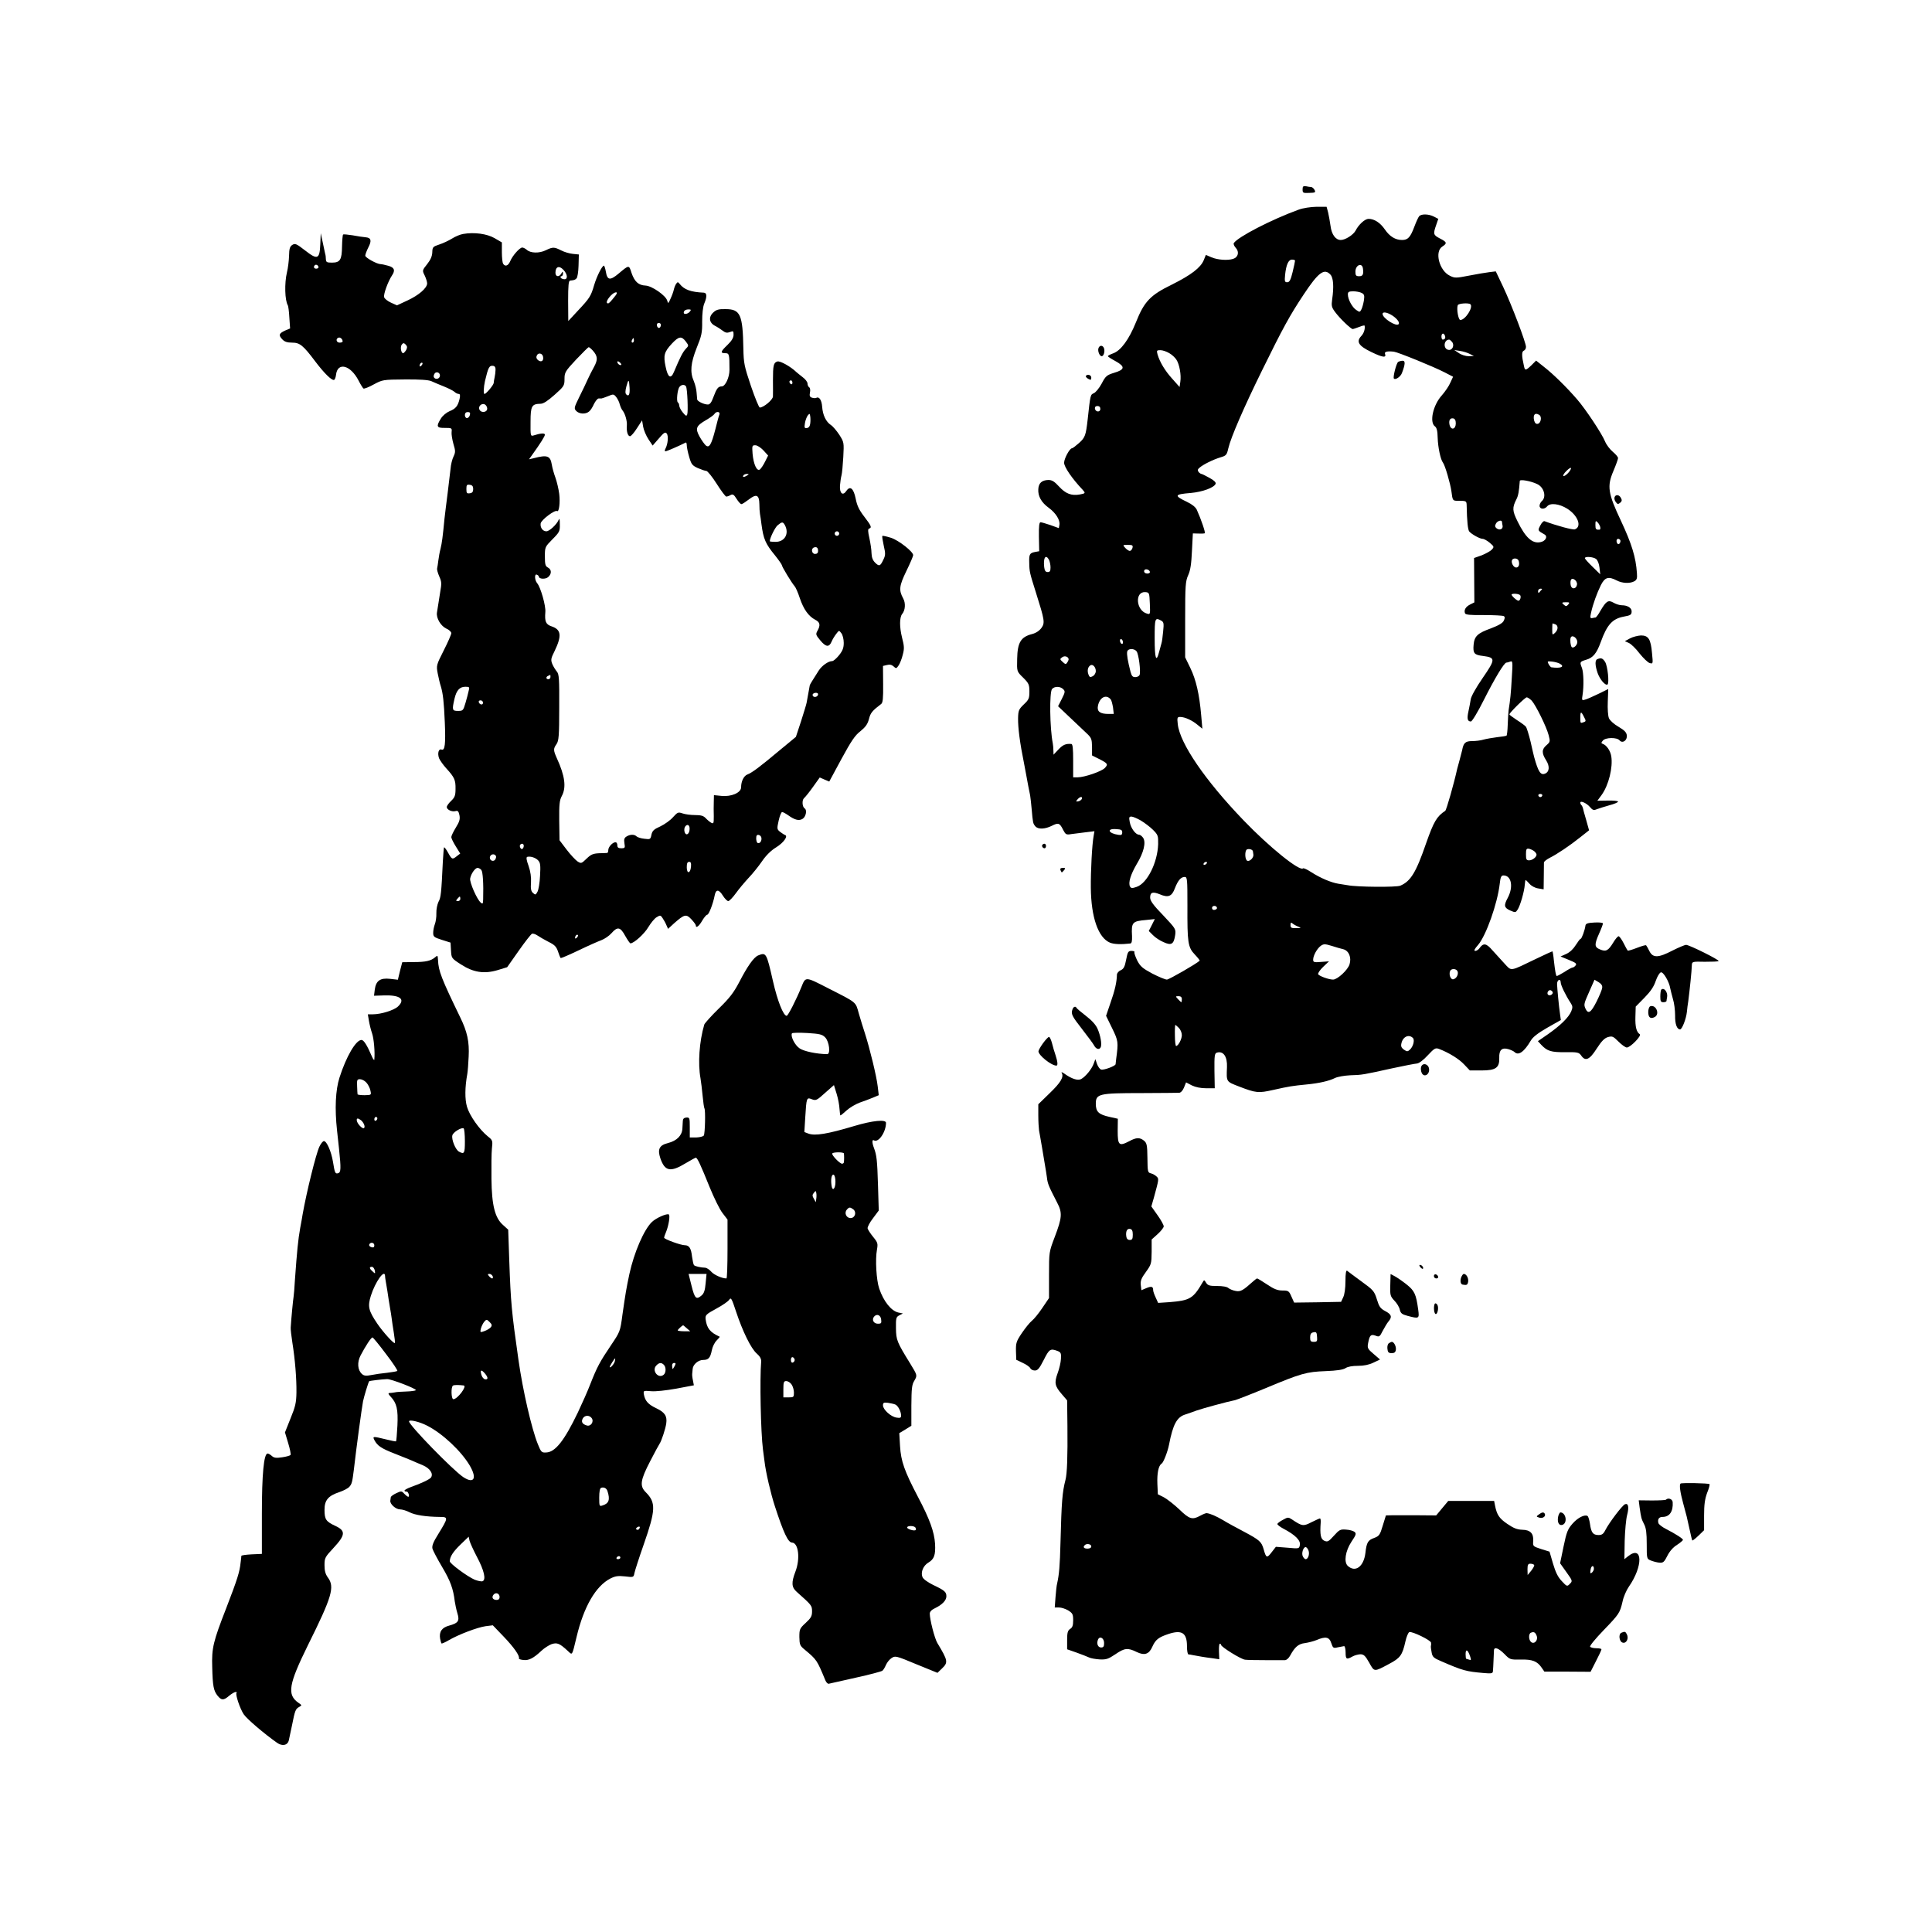 <?xml version="1.0" standalone="no"?>
<!DOCTYPE svg PUBLIC "-//W3C//DTD SVG 20010904//EN"
 "http://www.w3.org/TR/2001/REC-SVG-20010904/DTD/svg10.dtd">
<svg version="1.0" xmlns="http://www.w3.org/2000/svg"
 width="1280pt" height="1280pt" viewBox="0 0 1280 1280"
 preserveAspectRatio="xMidYMid meet">
<g transform="translate(0,1280) scale(0.1,-0.1)"
fill="#000000" stroke="none">
<path d="M8630 11545 c0 -23 3 -25 44 -23 40 1 44 3 35 20 -5 10 -15 18 -22
19 -7 0 -22 2 -34 5 -19 3 -23 -1 -23 -21z"/>
<path d="M8604 11411 c-179 -65 -404 -181 -430 -222 -3 -6 3 -20 14 -32 24
-26 15 -62 -18 -72 -36 -12 -103 -7 -143 10 l-38 16 -14 -35 c-21 -50 -84 -98
-210 -161 -144 -70 -184 -112 -239 -250 -46 -114 -100 -188 -151 -206 -19 -7
-35 -15 -35 -19 0 -3 23 -18 51 -33 65 -36 62 -56 -10 -77 -48 -15 -56 -21
-82 -71 -16 -30 -40 -59 -52 -64 -23 -10 -23 -9 -41 -175 -12 -105 -17 -119
-57 -155 -22 -19 -42 -35 -47 -35 -15 0 -52 -68 -52 -96 0 -27 51 -103 122
-178 21 -23 20 -25 -18 -32 -55 -10 -94 5 -137 52 -31 34 -47 44 -71 44 -43
-1 -65 -20 -67 -61 -3 -46 20 -88 70 -124 46 -34 75 -80 70 -112 l-4 -22 -55
20 c-30 10 -60 19 -66 19 -9 0 -12 -27 -11 -96 l2 -96 -28 -5 c-35 -7 -40 -15
-38 -72 1 -59 3 -66 44 -196 58 -184 61 -201 37 -235 -14 -19 -36 -34 -63 -41
-74 -19 -96 -56 -98 -164 -2 -85 -3 -83 41 -126 36 -36 40 -45 40 -91 0 -45
-4 -54 -37 -85 -33 -32 -37 -40 -38 -92 -1 -62 12 -164 40 -301 3 -14 9 -50
15 -80 10 -56 16 -86 25 -130 2 -14 7 -54 10 -90 8 -92 9 -96 24 -114 18 -22
64 -20 110 3 43 22 52 19 75 -28 16 -30 20 -33 54 -27 20 3 63 8 95 12 l58 7
-5 -29 c-11 -58 -20 -232 -19 -346 2 -196 49 -330 126 -363 26 -11 73 -13 135
-6 10 1 13 15 12 49 -5 92 1 99 95 107 l56 6 -20 -40 -20 -39 27 -27 c15 -16
47 -37 71 -47 52 -24 68 -14 77 48 5 39 3 42 -80 130 -65 67 -86 96 -86 117 0
36 17 41 64 22 56 -24 80 -14 100 40 20 52 40 75 65 75 17 0 18 -14 18 -192
-1 -243 3 -274 49 -322 20 -21 34 -39 32 -41 -24 -22 -203 -125 -217 -125 -11
0 -54 18 -97 40 -65 35 -79 47 -100 87 -12 26 -21 50 -18 55 3 4 -6 8 -19 8
-22 0 -26 -6 -36 -58 -9 -47 -16 -61 -36 -70 -14 -6 -25 -20 -25 -29 -1 -49
-14 -106 -42 -185 l-30 -88 40 -82 c41 -84 42 -92 27 -203 -2 -16 -4 -33 -4
-36 -2 -12 -80 -41 -96 -35 -9 3 -21 20 -27 37 l-11 32 -11 -30 c-13 -36 -54
-86 -83 -102 -23 -12 -63 1 -113 37 -13 9 -21 11 -16 4 16 -27 -7 -65 -80
-135 l-75 -73 0 -74 c0 -41 3 -86 5 -100 3 -14 12 -68 21 -120 9 -52 18 -106
20 -120 3 -14 7 -45 11 -70 5 -44 11 -57 68 -168 35 -67 33 -98 -16 -227 -38
-100 -38 -100 -38 -252 l0 -153 -44 -65 c-24 -36 -55 -74 -69 -85 -14 -11 -44
-48 -67 -82 -37 -55 -40 -66 -39 -119 l2 -58 44 -21 c24 -11 46 -27 49 -35 4
-8 17 -15 30 -15 19 0 30 13 59 70 36 72 44 77 90 60 24 -9 26 -15 24 -53 -1
-23 -11 -66 -22 -95 -23 -64 -19 -85 28 -139 l35 -41 2 -169 c2 -201 -2 -317
-13 -358 -21 -81 -26 -143 -33 -415 -4 -155 -9 -211 -22 -270 -4 -14 -8 -55
-11 -92 l-5 -68 28 0 c16 0 44 -9 62 -20 28 -18 32 -25 32 -65 0 -34 -5 -48
-20 -57 -16 -11 -20 -24 -20 -74 l0 -61 63 -22 c34 -12 71 -27 82 -32 12 -6
43 -11 70 -13 44 -2 57 2 106 35 60 41 81 43 140 14 52 -25 82 -15 104 36 21
46 40 61 105 83 90 30 124 8 124 -80 0 -31 4 -54 10 -55 6 0 18 -2 26 -4 35
-7 88 -16 131 -21 l47 -7 -2 52 c-1 28 1 51 6 51 4 0 8 -4 8 -8 0 -13 131 -95
159 -98 14 -2 76 -3 136 -3 61 0 118 0 128 0 11 0 26 14 35 31 31 57 55 77 97
82 22 3 57 12 77 20 61 26 85 21 98 -20 11 -33 14 -35 43 -28 18 3 36 7 42 8
5 0 10 -18 10 -42 0 -45 6 -49 45 -27 14 8 37 14 52 15 23 0 33 -9 59 -55 35
-63 31 -63 132 -9 74 39 88 58 108 148 7 32 19 60 26 63 17 7 143 -54 144 -70
1 -7 1 -16 -1 -22 -1 -5 1 -24 5 -43 5 -29 13 -37 63 -58 145 -63 166 -68 280
-78 54 -5 62 -3 63 12 1 9 3 42 4 72 1 30 3 61 3 68 3 23 31 12 69 -26 37 -38
39 -38 108 -37 77 2 110 -11 139 -54 l18 -26 153 0 153 -1 36 71 c20 38 36 73
36 78 0 4 -15 7 -34 7 -19 0 -38 5 -41 10 -4 6 36 54 88 108 105 109 109 115
127 192 6 30 25 74 41 97 96 137 93 279 -4 203 l-25 -20 2 122 c2 68 9 144 16
170 14 53 8 81 -14 72 -18 -7 -105 -122 -130 -171 -13 -26 -23 -33 -45 -33
-37 0 -49 16 -57 74 -4 26 -11 49 -16 52 -19 12 -65 -11 -99 -50 -32 -36 -40
-55 -60 -152 l-23 -111 42 -59 c41 -57 41 -59 23 -77 -18 -19 -20 -19 -54 18
-26 27 -41 59 -58 116 l-23 79 -55 17 c-55 18 -56 19 -53 53 3 51 -19 74 -73
75 -34 1 -58 11 -99 39 -53 36 -69 60 -81 121 l-6 31 -152 0 -152 0 -40 -48
-40 -48 -125 1 c-69 0 -144 0 -167 0 l-41 -1 -21 -68 c-18 -61 -24 -69 -56
-81 -42 -15 -51 -29 -59 -101 -11 -89 -66 -130 -116 -85 -28 25 -17 99 24 161
31 46 33 54 20 65 -9 7 -34 14 -57 15 -37 3 -44 -1 -80 -41 -35 -39 -42 -42
-63 -33 -24 11 -30 39 -24 121 1 15 -1 27 -5 27 -3 0 -28 -11 -56 -25 -54 -28
-62 -27 -129 18 -24 16 -28 16 -60 -2 -19 -10 -35 -22 -37 -27 -2 -5 17 -20
42 -33 76 -40 113 -77 107 -107 -5 -25 -5 -25 -82 -18 l-77 6 -28 -36 c-31
-41 -37 -39 -53 20 -15 50 -25 60 -132 117 -47 25 -109 58 -136 75 -48 28 -85
44 -109 47 -5 1 -25 -7 -43 -17 -53 -29 -72 -23 -139 42 -34 32 -80 68 -102
80 l-40 20 -3 67 c-3 72 7 123 28 136 12 7 40 79 49 125 26 135 52 184 109
201 17 6 51 17 74 26 40 14 204 59 256 69 11 3 102 38 201 79 237 99 270 108
398 113 75 3 115 9 132 20 15 10 46 15 82 15 39 0 73 7 102 21 l44 21 -43 37
c-39 33 -42 39 -36 71 10 53 18 61 49 50 25 -10 28 -8 48 32 12 23 29 51 38
62 26 30 20 47 -22 69 -32 17 -40 29 -55 78 -17 54 -23 61 -103 119 -46 34
-89 65 -94 70 -7 5 -11 -18 -11 -69 0 -47 -6 -89 -15 -107 l-14 -30 -156 -3
-155 -2 -18 40 c-16 37 -20 40 -59 40 -32 0 -56 9 -102 40 -33 22 -63 40 -66
40 -3 0 -14 -8 -25 -18 -70 -63 -85 -71 -117 -65 -18 3 -39 12 -48 19 -9 9
-39 14 -75 14 -50 0 -61 3 -73 21 -13 21 -13 21 -24 2 -62 -106 -83 -119 -218
-130 l-76 -5 -16 35 c-9 19 -17 41 -17 49 0 25 -11 28 -45 14 l-33 -14 -4 34
c-3 28 3 45 34 87 36 50 37 55 38 133 l0 82 40 36 c22 20 40 43 40 51 0 9 -18
42 -41 74 l-41 58 17 59 c33 121 34 124 18 139 -8 8 -25 18 -37 21 -22 5 -23
10 -24 102 -1 86 -4 99 -23 115 -28 22 -50 22 -98 -4 -67 -35 -76 -27 -76 68
l1 81 -54 12 c-73 16 -92 34 -92 87 0 66 19 71 301 71 129 1 242 1 251 2 10 0
24 14 32 34 l14 35 38 -20 c25 -12 59 -19 95 -19 l57 0 -2 115 c-1 101 1 116
16 121 43 13 70 -26 67 -96 -4 -99 -6 -95 79 -128 114 -44 129 -45 228 -23
106 24 128 27 219 36 84 8 150 23 190 43 16 8 61 16 100 18 80 2 87 4 278 46
78 17 152 31 165 32 13 1 43 23 71 54 44 47 51 51 74 43 68 -26 135 -68 168
-104 l37 -39 77 0 c96 0 120 18 118 84 -2 51 17 70 61 57 16 -5 34 -13 40 -19
26 -26 64 1 108 76 13 23 48 50 109 85 l90 51 -5 36 c-8 54 -19 173 -20 201
-1 13 5 26 12 28 7 3 12 -4 12 -15 0 -19 32 -85 66 -137 14 -21 14 -30 4 -55
-17 -40 -69 -92 -153 -151 l-68 -47 23 -25 c39 -41 65 -49 158 -48 81 1 90 -1
105 -21 28 -42 56 -30 103 44 33 51 52 70 75 77 29 8 35 5 70 -30 21 -21 46
-39 55 -39 24 0 100 79 86 88 -22 14 -31 49 -29 115 l2 68 58 59 c41 42 62 73
75 112 10 29 25 54 34 56 16 4 55 -62 62 -107 3 -14 11 -46 18 -71 8 -25 14
-73 14 -107 -1 -58 12 -93 33 -93 13 0 40 69 45 115 2 22 6 54 9 70 10 78 23
201 24 242 1 22 5 23 86 21 47 0 88 1 91 5 7 7 -194 107 -215 107 -9 0 -49
-17 -91 -38 -94 -49 -129 -49 -152 -4 -9 19 -19 36 -22 39 -3 3 -30 -5 -61
-17 -31 -12 -58 -20 -61 -18 -3 3 -15 25 -27 49 -12 24 -27 44 -32 46 -6 2
-22 -17 -37 -42 -33 -54 -48 -62 -88 -45 -37 15 -38 32 -5 106 14 31 25 61 25
66 0 5 -25 8 -57 6 -44 -2 -57 -7 -59 -20 -4 -31 -25 -88 -32 -88 -4 0 -18
-19 -32 -41 -16 -26 -39 -48 -63 -59 l-38 -17 56 -23 c45 -18 53 -25 44 -36
-6 -8 -15 -14 -20 -14 -5 0 -30 -13 -55 -30 -26 -16 -49 -28 -51 -26 -5 5 -10
31 -18 101 -3 33 -8 61 -9 62 -1 1 -49 -20 -106 -48 -183 -88 -163 -85 -214
-31 -24 26 -60 66 -81 89 -38 44 -58 47 -83 11 -7 -10 -20 -18 -28 -18 -11 0
-5 13 19 40 53 62 128 274 143 404 5 45 10 56 25 56 53 0 67 -76 28 -149 -27
-50 -24 -65 16 -83 35 -15 36 -15 50 6 17 26 44 120 47 164 1 17 4 32 6 32 1
0 13 -11 25 -25 13 -15 37 -28 58 -31 l36 -6 1 83 c0 46 1 89 1 95 1 7 18 20
39 31 48 24 132 80 203 137 l57 45 -19 68 c-11 37 -21 73 -22 80 -2 7 -6 16
-10 19 -4 4 -7 11 -7 16 0 16 42 -3 64 -29 18 -21 25 -23 46 -14 14 5 51 17
83 26 31 8 57 19 57 24 0 5 -31 8 -68 7 l-69 -1 28 38 c47 65 76 183 64 257
-6 37 -32 74 -57 82 -11 4 -10 8 1 21 17 22 94 23 111 2 19 -23 52 -1 48 33
-2 20 -16 34 -55 57 -30 17 -57 42 -63 56 -7 15 -10 64 -8 110 l3 84 -65 -32
c-36 -17 -75 -35 -88 -38 -22 -7 -23 -5 -17 32 9 58 7 146 -4 177 -16 40 -15
42 28 55 45 13 69 42 96 116 42 117 78 156 154 170 44 8 51 12 51 35 0 23 -28
40 -65 40 -15 0 -40 8 -55 17 -35 20 -48 12 -87 -54 -13 -24 -28 -43 -31 -44
-4 0 -14 -2 -23 -4 -14 -2 -15 3 -8 35 13 59 39 130 65 183 27 53 50 60 106
31 36 -19 87 -21 116 -5 16 9 20 19 17 54 -7 105 -34 193 -106 347 -86 182
-93 228 -50 329 17 40 31 79 31 86 0 8 -16 26 -35 42 -19 16 -42 46 -51 68
-21 52 -130 216 -186 280 -70 81 -159 168 -217 213 l-54 43 -31 -31 c-39 -37
-43 -37 -50 -2 -15 65 -15 93 0 99 8 3 14 14 14 25 0 28 -94 276 -151 397
l-49 103 -42 -5 c-24 -3 -85 -13 -135 -23 -87 -17 -95 -17 -127 -1 -70 33
-103 159 -51 193 34 22 32 30 -15 54 -44 23 -46 29 -25 89 l14 41 -29 15 c-35
18 -84 19 -98 2 -6 -7 -20 -38 -32 -70 -26 -69 -42 -87 -81 -87 -44 0 -82 23
-114 70 -31 45 -70 70 -108 70 -24 0 -65 -37 -86 -78 -15 -28 -68 -62 -98 -62
-34 0 -61 36 -68 94 -4 28 -11 68 -16 89 l-10 37 -67 0 c-39 -1 -88 -8 -118
-19z m-24 -338 c0 -5 -7 -38 -16 -75 -13 -54 -21 -68 -36 -68 -16 0 -18 6 -14
48 7 68 22 102 46 102 11 0 20 -3 20 -7z m450 -53 c5 -38 -1 -50 -25 -50 -21
0 -25 5 -25 30 0 45 45 63 50 20z m-215 -40 c19 -21 23 -80 11 -163 -6 -43 -4
-53 20 -85 31 -42 104 -112 116 -112 5 0 24 7 43 14 19 8 36 12 36 8 4 -22 -5
-50 -22 -68 -36 -38 -18 -66 68 -107 74 -36 100 -39 89 -11 -5 14 15 19 59 14
26 -3 265 -100 336 -137 l56 -29 -18 -39 c-9 -22 -35 -60 -57 -85 -58 -64 -83
-178 -45 -205 12 -9 17 -30 18 -76 2 -63 19 -144 35 -164 14 -18 49 -139 56
-190 8 -63 8 -63 47 -63 51 0 53 -1 54 -29 2 -109 8 -162 17 -174 15 -18 70
-49 89 -49 9 0 30 -12 47 -26 29 -25 30 -27 14 -45 -9 -10 -40 -27 -67 -38
l-51 -18 1 -147 1 -147 -28 -14 c-30 -15 -42 -37 -34 -58 3 -10 34 -13 125
-12 66 0 125 -3 132 -7 8 -5 8 -13 0 -30 -7 -16 -33 -31 -85 -51 -89 -32 -110
-52 -115 -109 -5 -57 4 -67 63 -74 83 -11 83 -21 -3 -146 -43 -62 -77 -123
-79 -141 -3 -18 -9 -53 -15 -79 -11 -49 -7 -68 16 -68 8 0 46 63 86 143 73
145 135 247 149 247 5 0 16 3 26 7 16 6 17 -2 10 -108 -6 -108 -10 -143 -21
-214 -2 -17 -5 -61 -6 -98 -1 -37 -5 -69 -8 -71 -3 -2 -31 -7 -62 -10 -31 -4
-72 -11 -90 -16 -19 -6 -53 -10 -76 -10 -45 0 -57 -12 -66 -61 -3 -13 -11 -44
-18 -69 -7 -25 -13 -49 -15 -55 -20 -92 -71 -272 -79 -277 -56 -37 -76 -71
-126 -213 -67 -195 -103 -254 -172 -283 -26 -11 -287 -9 -347 3 -13 2 -41 7
-63 10 -48 8 -118 37 -180 77 -26 17 -50 28 -54 25 -22 -22 -224 141 -394 318
-255 265 -422 510 -436 637 -5 44 -3 48 16 48 31 0 81 -23 116 -53 l31 -25 -8
91 c-12 138 -34 234 -72 312 l-34 70 0 250 c0 227 2 254 20 294 15 33 21 75
25 161 l6 116 36 -1 c20 -1 39 0 43 2 6 3 -24 92 -53 156 -8 17 -31 36 -65 52
-88 42 -84 50 26 59 77 7 154 35 164 61 3 9 -11 23 -41 39 -25 14 -49 26 -53
26 -4 0 -13 6 -19 13 -8 11 -7 18 7 29 24 21 89 53 138 68 38 11 42 16 52 60
17 73 102 269 223 515 139 283 184 365 275 502 99 150 138 178 179 133z m207
-121 c17 -9 19 -17 14 -51 -4 -22 -11 -49 -17 -59 -9 -18 -12 -18 -33 -3 -27
17 -56 71 -56 103 0 17 6 21 36 21 19 0 45 -5 56 -11z m720 -75 c20 -20 -34
-104 -67 -104 -13 0 -26 73 -17 98 4 12 73 17 84 6z m-515 -76 c32 -22 48 -46
39 -56 -17 -17 -106 40 -106 68 0 17 32 11 67 -12z m346 -132 c6 -15 -1 -26
-15 -26 -4 0 -8 9 -8 20 0 23 15 27 23 6z m47 -41 c18 -22 3 -57 -23 -53 -37
5 -33 67 4 68 4 0 12 -7 19 -15z m-1873 -75 c18 -10 39 -30 47 -43 20 -30 33
-102 26 -146 l-5 -35 -48 54 c-49 54 -83 111 -98 162 -7 26 -5 28 19 28 15 0
41 -9 59 -20z m1991 -5 l27 -14 -35 -1 c-19 0 -48 9 -65 21 l-30 20 38 -6 c21
-3 50 -12 65 -20z m-2448 -364 c0 -24 -32 -22 -36 2 -1 11 5 17 17 17 12 0 19
-7 19 -19z m2908 -40 c19 -11 11 -55 -10 -59 -12 -2 -19 5 -24 22 -9 38 6 55
34 37z m-553 -56 c0 -39 -31 -48 -41 -11 -7 30 2 48 24 44 11 -2 17 -13 17
-33z m744 -329 c-13 -14 -27 -22 -31 -20 -5 3 4 18 19 33 16 16 30 25 31 20 2
-5 -7 -20 -19 -33z m-205 -73 c46 -21 63 -86 31 -113 -8 -7 -15 -21 -15 -31 0
-23 32 -26 50 -4 20 25 80 18 133 -15 71 -45 99 -119 51 -137 -13 -5 -121 24
-201 54 -6 3 -19 -10 -28 -28 -18 -34 -18 -34 28 -60 23 -13 7 -45 -28 -51
-53 -11 -98 30 -150 136 -36 72 -37 92 -8 149 12 23 17 52 22 121 1 12 74 -1
115 -21z m-233 -250 c0 -5 2 -16 4 -26 4 -23 -20 -33 -40 -17 -11 9 -12 17 -4
31 9 18 38 27 40 12z m651 -35 c2 -9 0 -17 -4 -17 -24 -2 -28 2 -28 31 0 28 2
30 14 18 8 -8 16 -23 18 -32z m131 -84 c9 -9 -4 -35 -14 -28 -5 3 -9 12 -9 20
0 14 12 19 23 8z m-3230 -54 c-3 -11 -11 -20 -18 -20 -6 0 -20 9 -30 20 -18
20 -17 20 18 20 30 0 34 -3 30 -20z m-553 -79 c5 -11 10 -33 10 -50 0 -24 -4
-31 -19 -31 -14 0 -20 9 -23 33 -7 62 10 88 32 48z m3624 6 c10 -7 20 -31 23
-57 l5 -45 -51 50 c-28 27 -51 53 -51 57 0 13 55 9 74 -5z m-512 -14 c7 -25
-1 -43 -17 -43 -17 0 -34 30 -28 48 7 18 40 15 45 -5z m-2444 -70 c2 -8 -5
-13 -17 -13 -12 0 -21 6 -21 16 0 18 31 15 38 -3z m2830 -86 c-4 -29 -34 -34
-41 -7 -3 12 -3 28 0 36 8 23 45 -3 41 -29z m-234 -34 c-5 -5 -12 -12 -16 -18
-4 -6 -8 -2 -8 8 0 9 7 17 17 17 9 0 12 -3 7 -7z m-2596 -92 c3 -72 3 -73 -20
-66 -72 21 -81 147 -10 142 26 -2 27 -4 30 -76z m2454 55 c7 -11 -1 -36 -12
-36 -11 0 -50 36 -45 42 8 8 50 4 57 -6z m318 -61 c-10 -12 -16 -13 -26 -4
-20 16 -18 19 12 19 22 0 25 -2 14 -15z m-2698 -106 c18 -10 20 -17 14 -74 -3
-35 -8 -69 -11 -77 -2 -7 -9 -32 -15 -55 -20 -78 -30 -47 -30 87 0 135 2 140
42 119z m2612 -25 c21 -8 20 -37 -2 -57 -17 -16 -18 -15 -18 23 0 22 1 40 2
40 1 0 9 -3 18 -6z m146 -118 c0 -21 -26 -44 -37 -33 -8 8 -12 48 -7 62 9 23
44 -1 44 -29z m-3010 -2 c0 -8 -4 -12 -10 -9 -5 3 -10 13 -10 21 0 8 5 12 10
9 6 -3 10 -13 10 -21z m90 -59 c14 -17 29 -135 20 -157 -3 -7 -15 -14 -27 -14
-18 -1 -25 6 -33 35 -18 70 -26 116 -22 134 4 21 45 23 62 2z m-450 -54 c0 -3
-4 -13 -10 -21 -7 -12 -12 -12 -29 4 -20 18 -20 20 -3 32 16 12 42 3 42 -15z
m3254 -28 c36 -20 7 -33 -56 -24 -4 1 -12 10 -18 21 -10 19 -9 20 22 17 18 -2
42 -8 52 -14z m-3074 -49 c0 -13 -9 -28 -20 -34 -17 -9 -22 -7 -29 12 -9 25
-4 49 13 60 15 10 36 -11 36 -38z m-216 -120 c14 -14 13 -20 -9 -64 l-25 -49
77 -73 c42 -40 93 -88 112 -106 32 -30 35 -38 36 -90 l0 -57 44 -22 c61 -31
64 -36 41 -61 -22 -23 -135 -62 -181 -62 l-29 0 0 110 c0 81 -3 110 -12 111
-36 3 -56 -5 -85 -36 l-33 -35 -1 28 c0 15 -2 36 -4 47 -20 100 -23 338 -5
360 16 19 54 19 74 -1z m315 -68 c5 -6 11 -30 15 -53 l5 -43 -35 0 c-56 0 -77
16 -70 53 11 57 55 80 85 43z m2789 -8 c27 -30 97 -171 112 -228 11 -42 11
-45 -14 -67 -32 -27 -33 -53 -2 -101 25 -40 21 -77 -9 -88 -28 -11 -44 13 -71
111 -2 6 -12 50 -23 99 -12 49 -26 95 -32 102 -6 7 -33 27 -60 44 -27 18 -49
34 -49 37 0 10 104 113 115 113 6 0 21 -10 33 -22z m346 -107 c14 -26 14 -30
0 -35 -24 -9 -24 -9 -24 29 0 43 5 44 24 6z m-276 -522 c-2 -6 -8 -10 -13 -10
-5 0 -11 4 -13 10 -2 6 4 11 13 11 9 0 15 -5 13 -11z m-3050 -21 c-3 -7 -13
-15 -24 -17 -16 -3 -17 -1 -5 13 16 19 34 21 29 4z m390 -144 c25 -15 62 -43
81 -62 33 -33 35 -39 34 -95 -4 -123 -73 -260 -143 -283 -28 -10 -37 -9 -43 2
-14 24 4 81 44 149 47 77 63 145 42 175 -8 11 -20 20 -27 20 -22 0 -54 43 -61
83 -6 31 -5 37 11 37 9 0 38 -12 62 -26z m-123 -79 c0 -16 -6 -19 -25 -16 -66
9 -81 42 -17 38 35 -2 42 -5 42 -22z m866 -126 c1 -5 2 -15 3 -21 3 -20 -24
-47 -40 -41 -17 6 -19 70 -1 76 15 5 37 -2 38 -14z m1863 2 c9 -7 16 -18 16
-23 0 -17 -28 -38 -49 -38 -18 0 -21 6 -21 40 0 34 3 39 19 37 10 -2 26 -9 35
-16z m-2169 -81 c-3 -5 -11 -10 -16 -10 -6 0 -7 5 -4 10 3 6 11 10 16 10 6 0
7 -4 4 -10z m68 -295 c1 -5 -6 -11 -15 -13 -11 -2 -18 3 -18 13 0 17 30 18 33
0z m538 -124 c22 -9 21 -10 -13 -10 -32 -1 -38 2 -38 20 0 17 3 19 13 11 7 -6
24 -16 38 -21z m299 -150 c37 -10 55 -55 41 -100 -11 -37 -80 -101 -109 -101
-29 0 -94 24 -99 36 -2 7 13 29 34 49 l38 36 -52 -4 c-47 -4 -53 -2 -53 15 0
27 26 74 51 92 19 13 27 13 73 -1 28 -9 62 -19 76 -22z m757 -147 c7 -20 -8
-48 -29 -52 -17 -3 -30 31 -21 54 7 19 42 18 50 -2z m958 -108 c-1 -12 -18
-53 -38 -93 -37 -73 -55 -84 -73 -45 -12 27 -10 33 26 114 l34 77 27 -16 c18
-11 26 -23 24 -37z m-329 -27 c8 -14 -18 -31 -30 -19 -9 9 0 30 14 30 5 0 12
-5 16 -11z m-2456 -49 c0 -11 -2 -20 -3 -20 -2 0 -12 9 -22 20 -18 19 -17 20
3 20 15 0 22 -6 22 -20z m-20 -190 c11 -11 20 -32 20 -48 0 -27 -24 -72 -38
-72 -4 0 -8 32 -8 70 -1 39 1 70 3 70 1 0 12 -9 23 -20z m1551 -67 c13 -13 2
-57 -20 -77 -15 -14 -19 -14 -40 0 -17 13 -21 22 -16 43 10 43 49 61 76 34z
m-1856 -1303 c0 -28 -4 -35 -20 -35 -13 0 -21 8 -23 23 -5 34 5 54 25 50 13
-2 18 -13 18 -38z m1221 -680 c2 -26 -1 -30 -22 -30 -20 0 -24 5 -24 29 0 20
6 31 18 33 23 6 26 3 28 -32z m-1496 -1385 c0 -9 -9 -15 -25 -15 -24 0 -32 10
-18 23 12 13 43 7 43 -8z m1439 -27 c9 -24 -2 -58 -19 -58 -5 0 -13 8 -18 18
-11 19 2 62 18 62 6 0 14 -10 19 -22z m1495 -96 c3 -5 -6 -21 -19 -38 l-24
-29 -1 38 c0 30 4 37 19 37 11 0 22 -4 25 -8z m396 -26 c0 -8 -6 -18 -13 -25
-11 -8 -13 -5 -9 19 4 29 22 33 22 6z m-379 -444 c11 -29 -16 -58 -37 -41 -17
14 -18 56 -1 62 19 8 29 3 38 -21z m-2866 -47 c0 -23 -4 -30 -20 -30 -21 0
-31 25 -21 51 11 28 41 12 41 -21z m2424 -86 c9 -27 8 -30 -5 -25 -9 3 -18 6
-20 6 -2 0 -4 14 -4 31 0 36 14 31 29 -12z"/>
<path d="M9263 10402 c-12 -8 -36 -103 -28 -110 10 -11 44 12 53 36 22 58 24
82 5 82 -10 0 -24 -4 -30 -8z"/>
<path d="M3069 11250 c-20 -3 -53 -17 -75 -31 -21 -13 -59 -31 -84 -39 -42
-14 -45 -17 -46 -52 -1 -25 -11 -49 -34 -78 -33 -41 -33 -42 -16 -76 9 -19 16
-42 16 -52 -1 -31 -56 -78 -129 -112 l-71 -33 -40 18 c-22 10 -42 26 -45 36
-6 18 26 105 52 144 23 34 16 53 -24 64 -21 6 -44 11 -51 11 -25 0 -102 43
-102 56 0 8 9 32 20 54 24 46 19 65 -18 68 -15 1 -53 7 -86 13 -32 5 -60 8
-63 5 -3 -3 -6 -38 -7 -79 -1 -89 -13 -107 -67 -107 -34 0 -39 3 -40 23 0 12
-2 29 -5 37 -2 8 -9 42 -16 75 l-13 60 -3 -72 c-4 -101 -18 -107 -101 -42 -58
45 -66 48 -85 36 -16 -11 -20 -25 -21 -73 -1 -32 -7 -81 -14 -109 -17 -71 -14
-185 6 -218 3 -5 8 -41 10 -81 l5 -72 -33 -14 c-41 -19 -45 -30 -19 -58 15
-16 32 -22 65 -22 51 0 73 -17 154 -125 59 -78 109 -127 124 -122 5 1 11 16
13 32 9 89 96 68 150 -37 13 -26 28 -49 32 -52 5 -3 36 9 68 27 58 31 60 32
206 33 98 1 156 -3 175 -11 15 -7 53 -23 83 -35 30 -12 62 -28 71 -36 8 -8 21
-14 28 -14 9 0 11 -9 6 -32 -11 -48 -26 -66 -66 -82 -21 -9 -46 -29 -58 -49
-33 -53 -28 -63 27 -62 45 0 47 -1 44 -27 -2 -14 4 -50 12 -79 14 -46 14 -55
1 -83 -9 -18 -18 -54 -20 -82 -3 -27 -12 -98 -19 -159 -8 -60 -17 -137 -21
-170 -12 -125 -17 -161 -26 -199 -6 -21 -12 -57 -15 -80 -3 -22 -6 -46 -8 -52
-2 -6 4 -29 13 -50 17 -38 18 -47 7 -109 -3 -16 -8 -48 -11 -70 -4 -22 -8 -50
-10 -63 -6 -36 24 -88 61 -106 19 -8 34 -22 34 -31 0 -8 -22 -59 -50 -114 -49
-97 -50 -100 -40 -153 6 -29 14 -66 20 -83 15 -49 21 -103 27 -242 6 -143 1
-188 -22 -179 -19 7 -28 -25 -16 -58 6 -14 28 -45 49 -68 53 -58 61 -76 60
-135 0 -43 -5 -56 -29 -79 -16 -15 -29 -33 -29 -41 0 -17 33 -33 57 -27 16 5
21 0 27 -27 5 -27 0 -43 -24 -82 -16 -26 -30 -55 -30 -63 0 -8 13 -35 30 -62
l29 -47 -22 -17 c-30 -24 -33 -23 -58 22 -12 22 -24 38 -27 36 -2 -2 -5 -44
-8 -93 -10 -212 -13 -240 -29 -268 -8 -17 -15 -50 -14 -75 1 -25 -4 -58 -10
-73 -6 -16 -11 -41 -11 -57 0 -26 5 -30 58 -47 l57 -18 3 -52 c3 -51 3 -52 65
-92 83 -54 155 -65 245 -38 l62 19 76 108 c42 60 82 111 89 114 7 2 23 -3 36
-12 13 -9 46 -28 73 -42 41 -20 52 -32 63 -64 7 -22 15 -41 17 -43 2 -3 55 20
118 50 62 30 130 60 152 68 21 8 51 28 67 46 40 46 59 42 91 -17 16 -28 31
-50 35 -50 24 1 92 63 118 107 17 28 41 58 55 66 24 15 27 14 40 -6 8 -12 20
-33 25 -46 l11 -25 39 36 c69 61 81 64 115 28 17 -18 30 -36 30 -41 0 -21 21
-6 42 31 13 22 28 40 34 40 10 0 38 71 49 128 8 42 28 41 55 -3 12 -19 28 -35
35 -35 7 0 30 24 51 53 20 28 58 73 83 100 25 26 65 75 89 110 27 40 61 73 94
93 50 31 81 75 59 82 -6 2 -21 12 -33 21 -21 17 -21 21 -9 75 7 31 17 56 23
56 5 0 22 -9 38 -20 47 -34 75 -40 99 -24 21 15 29 58 12 68 -16 10 -19 55 -4
68 8 7 35 40 59 74 l45 63 32 -14 31 -13 81 150 c64 118 90 157 126 184 33 27
47 46 56 80 10 41 22 55 81 100 11 8 14 37 13 131 l-1 121 26 6 c18 5 32 2 44
-9 17 -16 19 -15 34 7 8 12 21 44 27 70 11 41 10 57 -5 115 -17 69 -17 132 1
155 21 25 24 72 7 103 -30 55 -27 83 21 182 25 51 45 98 45 105 0 23 -95 98
-147 115 -29 9 -55 15 -57 12 -3 -2 2 -31 9 -64 12 -52 12 -63 -2 -92 -21 -45
-28 -47 -55 -21 -16 16 -23 35 -24 63 0 22 -7 67 -14 99 -10 45 -11 61 -2 64
20 6 14 19 -32 79 -34 44 -48 73 -57 120 -14 68 -37 87 -62 50 -23 -34 -45
-16 -42 35 2 23 6 54 10 68 4 14 9 69 12 122 5 96 5 98 -26 147 -18 27 -43 57
-56 65 -33 22 -54 66 -58 121 -3 44 -20 70 -39 59 -5 -3 -17 -2 -28 1 -15 5
-18 12 -14 34 4 16 1 32 -5 35 -6 4 -11 15 -11 25 0 10 -14 29 -32 42 -17 13
-36 29 -42 34 -37 36 -108 76 -126 70 -25 -8 -29 -25 -29 -125 1 -47 0 -95 0
-107 -1 -22 -62 -73 -87 -73 -6 0 -32 64 -59 143 -44 131 -48 150 -50 247 -4
227 -20 262 -119 262 -45 1 -61 -4 -80 -22 -33 -30 -28 -68 10 -88 16 -8 39
-23 52 -33 18 -14 29 -16 48 -9 22 9 24 7 24 -18 0 -19 -12 -40 -40 -67 -47
-45 -49 -55 -15 -55 26 0 28 -6 28 -110 0 -51 -28 -110 -51 -110 -24 0 -34
-13 -56 -72 -12 -34 -23 -48 -36 -48 -26 0 -70 21 -71 34 -1 6 -2 27 -4 46 -1
19 -9 52 -18 74 -27 61 -21 121 19 222 32 79 37 99 36 174 0 51 5 98 14 119
19 45 18 71 -3 72 -87 4 -130 20 -160 58 -11 14 -14 14 -23 1 -6 -8 -13 -26
-16 -40 -3 -14 -13 -41 -22 -60 -14 -32 -16 -33 -21 -13 -9 35 -102 99 -144
101 -47 2 -73 26 -93 84 -17 54 -16 54 -86 -5 -56 -47 -75 -44 -84 13 -4 22
-10 40 -13 40 -12 0 -48 -72 -65 -130 -21 -72 -29 -85 -106 -167 l-65 -70 -1
133 c0 103 3 134 13 135 28 3 32 4 43 15 6 6 12 44 13 84 l2 74 -40 4 c-21 2
-56 12 -77 23 -46 23 -55 24 -102 1 -43 -21 -101 -20 -126 3 -9 8 -23 15 -30
15 -17 0 -65 -54 -80 -91 -13 -30 -33 -38 -47 -16 -4 6 -8 41 -8 76 l0 65 -48
28 c-50 29 -135 41 -208 28z m-959 -221 c0 -5 -7 -9 -15 -9 -15 0 -20 12 -9
23 8 8 24 -1 24 -14z m1624 -18 c26 -28 29 -61 6 -61 -10 0 -22 5 -25 10 -3 6
-1 10 4 10 6 0 11 8 11 18 -1 16 -1 16 -11 0 -15 -26 -39 -22 -39 5 0 41 25
50 54 18z m344 -169 c-34 -43 -43 -52 -50 -52 -16 0 -7 25 19 52 27 28 54 29
31 0z m492 -107 c-13 -16 -40 -20 -40 -7 0 14 12 22 33 22 16 0 17 -3 7 -15z
m-192 -92 c-4 -22 -22 -20 -26 1 -2 10 3 16 13 16 10 0 15 -7 13 -17z m-2108
-105 c0 -5 -9 -8 -20 -8 -22 0 -28 26 -7 33 12 4 27 -10 27 -25z m2274 -1 c20
-27 20 -27 -2 -50 -19 -21 -36 -54 -76 -149 -21 -52 -41 -41 -56 32 -16 75
-10 98 41 153 47 50 64 52 93 14z m-344 8 c0 -8 -4 -15 -10 -15 -5 0 -7 7 -4
15 4 8 8 15 10 15 2 0 4 -7 4 -15z m-1509 -64 c-7 -11 -16 -21 -20 -21 -14 0
-21 43 -9 57 9 12 14 12 26 0 11 -12 11 -19 3 -36z m1236 -3 c33 -37 35 -60 9
-108 -14 -25 -33 -63 -43 -85 -10 -22 -34 -74 -55 -115 -34 -69 -36 -76 -21
-92 19 -21 62 -24 85 -5 9 6 24 29 33 50 10 20 24 37 31 37 8 0 16 0 19 0 3 0
22 7 43 15 35 15 38 15 55 -6 9 -12 20 -33 23 -48 4 -14 12 -33 19 -41 17 -21
31 -71 28 -100 -3 -38 6 -70 21 -70 7 0 28 24 46 53 l34 52 7 -42 c4 -23 20
-60 35 -83 l28 -42 41 47 c33 39 43 45 52 33 13 -15 8 -70 -8 -100 -6 -12 -6
-18 0 -18 8 0 89 35 134 58 4 2 7 -6 7 -18 0 -12 7 -47 16 -77 14 -49 20 -57
57 -74 23 -10 49 -19 57 -19 8 -1 39 -39 68 -85 30 -47 58 -85 64 -85 5 0 18
4 28 10 15 8 22 4 40 -25 12 -19 26 -35 32 -35 6 0 27 14 48 30 51 40 70 32
71 -29 0 -25 2 -55 4 -66 2 -11 7 -42 10 -69 13 -97 26 -128 90 -206 24 -30
44 -59 45 -64 0 -11 68 -122 84 -139 7 -7 23 -43 35 -80 25 -74 58 -120 102
-143 32 -16 36 -36 15 -73 -13 -23 -11 -28 18 -63 37 -45 59 -48 75 -10 6 15
20 38 31 52 19 25 19 25 34 5 9 -11 16 -40 16 -64 0 -33 -7 -52 -31 -82 -17
-21 -37 -39 -46 -39 -25 0 -68 -30 -89 -63 -39 -61 -58 -92 -59 -97 -1 -3 -5
-25 -9 -50 -5 -25 -10 -54 -12 -66 -2 -11 -19 -67 -37 -123 l-34 -103 -109
-90 c-130 -109 -181 -147 -212 -159 -24 -9 -42 -45 -42 -85 0 -36 -65 -64
-131 -57 l-49 5 -1 -44 c-1 -24 -1 -67 0 -96 0 -47 -1 -51 -17 -43 -9 5 -26
19 -36 30 -15 16 -31 21 -71 21 -29 0 -66 5 -83 11 -29 10 -33 8 -63 -25 -17
-20 -55 -47 -84 -61 -43 -19 -53 -29 -59 -55 -6 -31 -8 -32 -47 -27 -22 2 -46
10 -52 16 -14 14 -42 14 -66 -1 -15 -9 -18 -19 -14 -45 5 -30 4 -33 -21 -33
-19 0 -26 5 -26 20 0 11 -5 20 -12 20 -19 0 -48 -31 -48 -52 0 -10 -3 -18 -7
-19 -5 0 -29 -2 -55 -2 -39 -2 -53 -8 -82 -36 -34 -33 -36 -33 -60 -18 -13 9
-46 44 -72 78 l-47 62 -2 130 c-1 108 2 135 17 163 31 57 21 134 -33 251 -23
52 -24 62 -2 93 15 22 18 53 18 243 1 191 -1 221 -16 238 -9 11 -23 33 -30 50
-11 28 -9 37 16 87 48 100 43 141 -20 162 -39 13 -47 32 -42 95 4 40 -31 164
-54 191 -17 20 -19 63 -3 57 8 -3 14 -9 14 -13 0 -17 45 -19 62 -3 24 21 23
50 -2 63 -17 9 -20 21 -20 74 0 62 1 63 50 113 47 47 50 54 49 99 0 36 -3 43
-8 29 -13 -30 -61 -75 -81 -75 -24 0 -42 24 -38 52 3 23 94 92 109 82 13 -8
21 57 14 114 -4 31 -15 79 -25 107 -10 27 -21 66 -24 86 -10 60 -30 67 -121
43 l-30 -7 17 24 c61 85 88 129 88 139 0 12 -29 10 -75 -5 -20 -6 -21 -2 -20
90 0 106 8 119 67 120 18 0 47 19 92 59 63 56 66 61 66 105 0 43 4 51 77 129
43 45 80 82 83 82 4 0 16 -10 27 -22z m-329 -42 c5 -26 -11 -38 -32 -23 -11 8
-15 19 -10 30 8 23 38 18 42 -7z m518 -53 c-7 -7 -26 7 -26 19 0 6 6 6 15 -2
9 -7 13 -15 11 -17z m-1324 -5 c-7 -7 -12 -8 -12 -2 0 14 12 26 19 19 2 -3 -1
-11 -7 -17z m491 -29 c0 -13 -3 -35 -6 -49 -3 -14 -6 -30 -6 -37 -1 -14 -50
-73 -61 -73 -8 0 -6 43 3 85 22 92 28 105 55 101 11 -2 16 -11 15 -27z m-370
-45 c-6 -16 -29 -19 -38 -4 -4 6 -1 17 5 26 15 18 42 0 33 -22z m1258 -72 c3
-45 -5 -62 -22 -45 -7 7 -7 23 1 53 13 50 18 49 21 -8z m1079 32 c0 -8 -4 -12
-10 -9 -5 3 -10 10 -10 16 0 5 5 9 10 9 6 0 10 -7 10 -16z m-705 -24 c9 -15
15 -167 8 -186 -5 -13 -10 -10 -29 13 -13 15 -23 36 -24 45 0 9 -4 19 -9 22
-11 7 -3 87 11 103 13 16 34 17 43 3z m-1318 -154 c-8 -21 -43 -20 -51 1 -10
26 23 48 42 29 8 -8 12 -22 9 -30z m-114 -36 c-3 -11 -12 -20 -19 -20 -8 0
-14 9 -14 20 0 13 7 20 19 20 14 0 18 -5 14 -20z m1653 3 c-4 -9 -16 -54 -27
-99 -26 -100 -40 -124 -63 -105 -8 7 -27 33 -41 58 -30 55 -24 71 43 110 26
15 51 33 55 40 12 20 41 17 33 -4z m602 -59 c-2 -18 -10 -28 -22 -30 -16 -2
-18 2 -13 33 3 19 12 42 19 51 12 14 13 13 16 -6 2 -12 2 -34 0 -48z m-310
-178 l31 -34 -20 -40 c-11 -23 -27 -46 -34 -52 -20 -16 -43 34 -49 104 -4 53
-3 56 18 56 13 0 36 -15 54 -34z m-108 -166 c-20 -13 -33 -13 -25 0 3 6 14 10
23 10 15 0 15 -2 2 -10z m-1815 -90 c0 -18 -6 -26 -22 -28 -20 -3 -23 1 -23
28 0 27 3 31 23 28 16 -2 22 -10 22 -28z m2065 -239 c30 -56 0 -111 -62 -111
-21 0 -38 2 -38 4 0 21 35 92 52 106 29 24 35 24 48 1z m360 -56 c0 -8 -7 -15
-15 -15 -8 0 -15 7 -15 15 0 8 7 15 15 15 8 0 15 -7 15 -15z m-140 -116 c0
-12 -7 -19 -20 -19 -22 0 -29 35 -7 43 18 6 27 -2 27 -24z m-1773 -834 c0 -8
-6 -15 -14 -15 -17 0 -17 17 0 23 6 3 12 6 13 6 0 1 1 -6 1 -14z m-542 -92
c-3 -16 -13 -52 -21 -80 -15 -51 -17 -53 -50 -53 -38 0 -40 6 -23 80 13 56 34
80 72 80 27 0 29 -2 22 -27z m2315 -22 c0 -14 -18 -23 -30 -16 -6 4 -8 11 -5
16 8 12 35 12 35 0z m-2220 -57 c0 -17 -22 -14 -28 4 -2 7 3 12 12 12 9 0 16
-7 16 -16z m1368 -845 c-1 -12 -8 -24 -15 -26 -17 -6 -27 35 -12 53 16 19 32
4 27 -27z m477 -54 c1 -21 -14 -37 -27 -29 -4 3 -8 16 -8 30 0 19 5 25 18 22
9 -2 17 -12 17 -23z m-1575 -49 c0 -8 -4 -17 -9 -20 -10 -7 -23 19 -14 28 11
11 23 6 23 -8z m-185 -66 c4 -6 1 -17 -5 -26 -15 -18 -42 0 -33 22 6 16 29 19
38 4z m281 -31 c14 -15 16 -33 12 -101 -2 -46 -10 -93 -17 -106 -12 -22 -14
-22 -30 -8 -13 12 -16 28 -13 69 2 36 -3 72 -16 110 -14 38 -17 57 -9 60 20 6
56 -5 73 -24z m1012 -41 c-4 -46 -28 -49 -28 -4 0 26 4 36 16 36 11 0 14 -8
12 -32z m-1389 -22 c10 -12 15 -89 12 -195 -1 -29 -3 -32 -16 -21 -25 21 -75
135 -70 160 6 32 33 70 49 70 7 0 19 -6 25 -14z m-139 -191 c0 -8 -7 -15 -16
-15 -14 0 -14 3 -4 15 7 8 14 15 16 15 2 0 4 -7 4 -15z m772 -257 c-7 -7 -12
-8 -12 -2 0 14 12 26 19 19 2 -3 -1 -11 -7 -17z"/>
<path d="M7277 10491 c-5 -20 9 -51 22 -51 13 0 22 30 16 51 -8 24 -31 24 -38
0z"/>
<path d="M7194 10309 c-2 -4 5 -13 16 -19 17 -9 20 -8 20 8 0 18 -26 26 -36
11z"/>
<path d="M10697 9506 c-3 -8 0 -22 8 -32 11 -15 15 -16 29 -5 12 10 13 18 5
32 -11 22 -35 25 -42 5z"/>
<path d="M10800 8571 l-35 -19 27 -12 c15 -7 47 -38 71 -70 25 -31 55 -60 67
-63 22 -6 22 -5 15 66 -8 93 -24 117 -73 117 -20 -1 -53 -9 -72 -19z"/>
<path d="M10583 8433 c-17 -6 -16 -41 2 -93 15 -42 51 -84 65 -75 13 8 1 124
-16 150 -16 25 -27 28 -51 18z"/>
<path d="M6907 7204 c-8 -8 1 -24 14 -24 5 0 9 7 9 15 0 15 -12 20 -23 9z"/>
<path d="M7026 7035 c4 -8 7 -15 9 -15 1 0 8 7 15 15 10 13 9 15 -8 15 -15 0
-20 -5 -16 -15z"/>
<path d="M5023 6470 c-29 -12 -71 -71 -126 -178 -37 -70 -64 -105 -136 -175
-49 -48 -92 -96 -95 -105 -33 -112 -43 -258 -25 -356 4 -23 10 -75 14 -116 4
-41 9 -79 12 -83 8 -13 4 -167 -4 -180 -5 -7 -27 -12 -50 -13 l-43 0 0 67 c0
62 -1 66 -22 65 -16 -1 -23 -8 -24 -21 -1 -11 -2 -34 -3 -52 -2 -46 -37 -81
-95 -96 -58 -14 -71 -41 -51 -101 30 -87 67 -94 169 -32 33 20 63 36 66 36 10
0 33 -50 91 -194 29 -71 67 -149 86 -173 l33 -43 0 -195 c0 -107 -3 -195 -7
-195 -30 0 -83 24 -101 45 -12 14 -30 25 -39 26 -31 1 -67 9 -75 17 -4 4 -9
29 -13 56 -6 56 -19 76 -48 76 -26 0 -137 40 -137 50 0 4 6 23 14 41 16 40 27
107 17 113 -13 8 -84 -23 -112 -50 -53 -51 -118 -202 -149 -344 -21 -99 -26
-130 -46 -269 -15 -114 -16 -114 -77 -205 -73 -108 -92 -144 -136 -256 -18
-47 -56 -132 -83 -189 -89 -185 -149 -262 -209 -264 -30 -2 -34 1 -56 56 -41
102 -99 353 -128 557 -46 322 -51 380 -61 659 l-7 204 -33 30 c-55 47 -76 131
-78 307 -1 80 0 170 3 200 6 53 5 56 -28 82 -56 46 -120 137 -137 195 -15 51
-14 130 2 218 3 17 7 68 9 115 5 98 -9 164 -56 260 -125 258 -144 307 -147
379 -2 32 -3 33 -19 19 -28 -24 -62 -32 -143 -32 l-75 -1 -15 -58 -14 -58 -52
6 c-65 7 -93 -12 -101 -71 l-5 -41 63 2 c111 4 147 -25 95 -74 -26 -24 -111
-51 -165 -51 l-34 0 7 -42 c4 -24 13 -61 21 -84 12 -34 20 -126 15 -174 0 -8
-9 3 -18 25 -30 70 -52 105 -67 105 -37 0 -101 -109 -146 -250 -26 -82 -32
-204 -16 -350 4 -41 10 -95 13 -120 14 -133 13 -158 -6 -163 -19 -5 -22 1 -34
76 -11 67 -41 137 -60 137 -7 0 -20 -16 -30 -37 -23 -49 -85 -301 -111 -448
-2 -16 -10 -57 -16 -90 -14 -79 -21 -150 -35 -344 -3 -52 -7 -103 -9 -113 -3
-16 -15 -138 -19 -203 -1 -11 4 -56 11 -100 18 -113 28 -237 27 -330 -1 -68
-7 -94 -39 -172 l-37 -93 21 -70 c12 -39 19 -75 16 -79 -3 -5 -28 -12 -56 -16
-39 -6 -54 -4 -68 9 -10 9 -22 16 -28 16 -25 0 -38 -137 -38 -400 l0 -265 -68
-3 c-37 -2 -67 -6 -68 -10 0 -4 -2 -24 -5 -45 -6 -61 -21 -109 -95 -301 -87
-223 -97 -265 -93 -391 3 -125 9 -156 35 -189 26 -32 40 -33 77 -1 17 14 36
25 43 25 7 0 10 -3 6 -6 -9 -9 23 -105 48 -142 21 -31 136 -129 220 -188 36
-26 72 -17 79 18 3 13 12 57 21 99 19 96 23 107 47 120 19 11 19 11 -4 27 -78
54 -66 122 62 382 160 322 179 386 132 449 -16 22 -22 44 -22 81 0 48 3 54 60
115 79 85 81 113 13 145 -63 29 -73 43 -73 107 0 64 24 93 100 118 26 9 55 24
64 34 17 19 20 31 30 111 18 157 51 399 61 455 6 30 35 127 41 134 3 3 84 13
119 14 27 1 195 -64 190 -73 -2 -4 -30 -8 -62 -9 -32 -1 -67 -3 -78 -6 -11 -2
-26 -4 -34 -4 -11 -1 -9 -7 7 -24 41 -43 50 -85 45 -192 -3 -55 -7 -102 -9
-104 -2 -2 -32 4 -68 13 -86 21 -89 21 -75 -6 20 -37 45 -54 132 -88 45 -18
96 -38 112 -45 17 -8 51 -22 77 -33 46 -20 70 -55 54 -80 -7 -12 -65 -40 -131
-63 -27 -10 -48 -21 -45 -26 3 -4 9 -7 13 -5 9 3 22 -27 14 -34 -3 -3 -14 5
-26 17 -20 22 -22 22 -56 6 -19 -9 -36 -21 -36 -27 -1 -5 -2 -16 -3 -22 -4
-22 36 -58 64 -58 14 0 42 -8 63 -19 37 -19 110 -30 200 -31 58 0 58 -4 -9
-113 -34 -54 -43 -78 -39 -97 4 -14 33 -69 65 -123 54 -91 73 -143 83 -227 3
-19 10 -54 17 -77 16 -52 7 -66 -54 -83 -49 -13 -68 -41 -60 -87 3 -15 7 -29
9 -31 2 -3 24 7 48 21 65 38 189 85 244 93 l48 6 72 -75 c68 -71 107 -127 101
-144 -2 -5 12 -9 30 -11 36 -4 67 12 120 62 18 17 48 36 66 43 37 12 53 6 108
-45 31 -29 27 -36 58 93 48 201 127 337 224 387 32 16 50 19 97 14 56 -7 57
-6 62 21 3 15 30 100 61 188 81 232 83 280 14 349 -41 41 -36 79 30 206 30 58
58 110 62 115 12 17 39 98 44 134 7 49 -9 74 -66 101 -53 25 -74 48 -82 91 -4
26 -4 26 47 22 31 -3 100 5 168 17 l116 22 -6 32 c-4 17 -6 37 -5 44 1 6 2 21
3 32 2 30 37 60 70 60 35 0 47 14 57 64 4 22 18 51 31 64 13 13 23 25 21 26
-64 29 -85 56 -93 115 -3 28 1 33 71 71 41 22 80 49 86 60 11 16 16 7 44 -78
44 -133 99 -245 137 -279 22 -19 31 -36 30 -53 -10 -115 -3 -469 12 -585 2
-16 7 -51 10 -76 8 -72 42 -217 69 -299 57 -175 87 -239 113 -240 43 -1 56
-106 23 -192 -28 -73 -26 -104 8 -134 100 -89 102 -91 102 -130 0 -31 -7 -44
-42 -76 -40 -37 -42 -42 -42 -94 1 -50 4 -58 35 -83 81 -68 81 -68 137 -203 6
-15 17 -26 24 -23 7 2 87 20 178 40 91 20 170 41 176 46 7 5 17 23 24 39 7 16
23 36 37 45 24 16 30 15 164 -41 l140 -57 29 28 c43 41 41 52 -30 170 -18 30
-50 155 -50 194 0 13 12 26 34 36 48 23 76 52 76 79 0 29 -11 39 -89 76 -38
19 -65 39 -70 53 -12 31 6 74 39 94 39 23 49 50 45 125 -5 78 -35 163 -114
312 -89 170 -112 235 -118 335 l-5 86 40 24 40 25 0 133 c1 114 3 139 20 166
20 35 20 35 -27 112 -89 144 -94 157 -95 235 -1 68 1 75 23 86 l23 12 -30 6
c-48 11 -98 74 -127 159 -19 56 -27 193 -15 257 7 41 6 47 -25 85 -18 22 -35
48 -37 57 -1 9 14 39 36 67 l38 51 -5 167 c-5 168 -9 200 -27 248 -13 34 -13
58 0 50 30 -18 80 55 80 116 0 24 -90 15 -210 -21 -177 -53 -261 -67 -305 -50
l-26 10 6 97 c8 132 9 134 44 120 27 -10 33 -7 87 42 l59 52 18 -58 c10 -32
18 -77 19 -100 2 -24 4 -43 6 -43 3 0 21 15 42 34 20 18 59 41 86 51 27 9 66
24 88 33 l38 16 -7 59 c-7 64 -53 253 -85 352 -11 33 -29 92 -40 130 -22 79
-11 70 -200 166 -156 80 -152 80 -180 11 -34 -84 -89 -192 -98 -192 -22 0 -61
98 -91 230 -43 189 -45 191 -98 170z m444 -543 c27 -27 37 -112 13 -111 -71 1
-154 19 -182 38 -32 21 -62 81 -51 100 3 4 49 5 102 2 81 -5 99 -9 118 -29z
m-3040 -299 c12 -13 24 -37 27 -53 7 -30 6 -30 -39 -31 -25 0 -46 3 -46 6 -1
3 -2 26 -3 53 -2 42 0 47 19 47 12 0 31 -10 42 -22z m73 -237 c0 -6 -4 -13
-10 -16 -5 -3 -10 1 -10 9 0 9 5 16 10 16 6 0 10 -4 10 -9z m-108 -13 c19 -16
30 -46 19 -52 -10 -7 -44 29 -47 49 -3 18 7 19 28 3z m688 -139 c0 -81 -4 -88
-39 -69 -23 12 -51 81 -44 108 5 21 61 55 75 46 4 -3 8 -41 8 -85z m2511 -81
c2 -10 2 -45 0 -58 0 -5 -6 -10 -12 -10 -15 0 -71 58 -65 68 6 10 76 10 77 0z
m-56 -188 c0 -48 -21 -66 -26 -23 -6 41 1 75 14 70 7 -2 12 -23 12 -47z m-127
-112 l-3 -23 -13 23 c-11 19 -11 26 0 39 12 15 13 15 16 0 2 -9 2 -27 0 -39z
m245 -70 c24 -19 12 -58 -18 -58 -28 0 -43 34 -25 55 15 18 21 19 43 3z
m-3173 -239 c0 -12 -6 -16 -19 -12 -11 3 -17 11 -15 17 7 19 34 15 34 -5z m3
-166 c4 -23 3 -23 -14 -7 -23 20 -24 31 -5 31 8 0 16 -11 19 -24z m68 -35 c0
-7 2 -22 4 -33 5 -27 18 -107 20 -125 1 -8 5 -33 9 -55 4 -22 9 -53 11 -70 2
-16 8 -59 14 -94 6 -36 9 -66 7 -69 -7 -6 -78 72 -116 128 -59 87 -65 114 -43
185 29 92 91 179 94 133z m713 -3 c3 -8 2 -15 -3 -15 -5 0 -14 7 -21 15 -10
12 -10 15 3 15 8 0 17 -7 21 -15z m1411 -47 c-4 -47 -11 -67 -26 -80 -36 -31
-46 -22 -67 62 l-20 80 60 0 59 0 -6 -62z m1163 -241 c3 -23 0 -27 -21 -27
-29 0 -43 26 -26 47 18 21 44 11 47 -20z m-2587 -51 c-7 -8 -25 -19 -42 -25
-28 -10 -29 -9 -23 17 4 15 14 35 22 45 15 17 17 17 36 -2 16 -16 17 -23 7
-35z m1299 -6 l23 -20 -41 0 c-23 0 -42 3 -42 6 0 5 28 31 36 34 1 0 11 -9 24
-20z m-1993 -170 c46 -60 80 -111 75 -113 -4 -3 -34 -8 -67 -12 -33 -3 -80
-10 -105 -15 -35 -7 -49 -5 -62 7 -29 26 -33 77 -9 123 32 61 70 120 79 119 4
0 44 -49 89 -109z m2708 -40 c0 -7 -6 -15 -12 -17 -8 -3 -13 4 -13 17 0 13 5
20 13 18 6 -3 12 -11 12 -18z m-1192 -10 c-5 -19 -33 -49 -33 -36 0 7 31 56
35 56 2 0 1 -9 -2 -20z m325 -22 c16 -16 15 -53 -1 -66 -36 -30 -82 29 -48 62
18 19 33 20 49 4z m72 -8 c-6 -11 -12 -20 -13 -20 -2 0 -3 9 -4 20 -1 12 4 20
13 20 12 0 12 -4 4 -20z m-1257 -50 c22 -26 22 -42 0 -38 -9 2 -20 15 -24 31
-9 32 0 35 24 7z m2031 -72 c9 -12 16 -37 16 -54 0 -30 -2 -32 -35 -32 l-35 0
0 54 c0 47 3 54 19 54 11 0 27 -10 35 -22z m-2172 -7 c25 -3 -41 -91 -68 -91
-15 0 -17 81 -3 90 7 5 37 5 71 1z m2859 -126 c18 -7 39 -46 39 -74 0 -14 -6
-17 -30 -13 -37 5 -90 53 -90 81 0 18 5 20 33 17 17 -3 39 -7 48 -11z m-2012
-89 c19 -23 -4 -59 -32 -50 -29 9 -38 24 -26 46 12 22 42 24 58 4z m-1090 -51
c103 -52 228 -170 284 -266 49 -84 27 -122 -44 -75 -70 47 -359 344 -359 369
0 14 69 -2 119 -28z m1196 -435 c18 -56 9 -81 -33 -94 -21 -7 -22 -5 -22 52 0
39 4 62 13 65 19 6 36 -3 42 -23z m210 -249 c-3 -6 -11 -8 -17 -5 -6 4 -5 9 3
15 16 10 23 4 14 -10z m1830 8 c4 -6 5 -13 1 -16 -8 -8 -56 6 -56 17 0 13 47
13 55 -1z m-2905 -194 c47 -88 62 -151 37 -161 -8 -3 -31 2 -52 10 -49 21
-165 107 -165 122 0 30 22 64 72 112 l53 51 6 -27 c4 -15 26 -63 49 -107z
m950 -5 c0 -5 -7 -10 -16 -10 -8 0 -12 5 -9 10 3 6 10 10 16 10 5 0 9 -4 9
-10z m-800 -261 c0 -12 -7 -19 -19 -19 -26 0 -36 17 -21 35 15 18 40 8 40 -16z"/>
<path d="M11006 6243 c-3 -4 -6 -24 -6 -45 0 -31 3 -38 20 -38 11 0 20 3 21 8
0 4 2 15 4 26 6 32 -21 67 -39 49z"/>
<path d="M10933 6133 c-7 -3 -13 -20 -13 -38 0 -36 15 -48 43 -33 36 19 8 85
-30 71z"/>
<path d="M7106 6114 c-12 -31 -5 -45 63 -132 37 -48 74 -97 80 -109 13 -25 36
-30 44 -10 8 21 -2 76 -21 120 -12 28 -39 57 -78 87 -32 25 -60 48 -62 53 -6
12 -20 8 -26 -9z"/>
<path d="M6910 5888 c-16 -22 -30 -47 -30 -53 0 -27 86 -95 119 -95 11 0 8 27
-6 70 -7 19 -17 54 -23 78 -6 23 -15 42 -20 42 -6 0 -23 -19 -40 -42z"/>
<path d="M9415 5731 c-3 -11 -1 -29 5 -41 16 -30 52 -9 48 28 -4 34 -43 44
-53 13z"/>
<path d="M9410 4405 c7 -9 15 -13 17 -11 7 7 -7 26 -19 26 -6 0 -6 -6 2 -15z"/>
<path d="M9211 4286 c-2 -67 0 -74 27 -103 17 -17 33 -44 36 -60 6 -24 14 -31
52 -41 76 -20 78 -19 70 41 -14 103 -24 125 -78 168 -28 22 -63 46 -78 54
l-27 14 -2 -73z"/>
<path d="M9500 4346 c0 -9 7 -16 16 -16 9 0 14 5 12 12 -6 18 -28 21 -28 4z"/>
<path d="M9681 4338 c-9 -25 -4 -47 10 -49 27 -5 32 -2 36 20 3 24 -12 51 -29
51 -5 0 -12 -10 -17 -22z"/>
<path d="M9507 4164 c-10 -11 -8 -62 3 -69 13 -8 24 40 13 60 -5 8 -12 12 -16
9z"/>
<path d="M9202 3901 c-8 -5 -12 -21 -10 -37 2 -23 8 -29 28 -29 18 0 26 6 28
23 3 22 -13 52 -27 52 -3 0 -12 -4 -19 -9z"/>
<path d="M11134 2971 c-9 -9 -3 -55 17 -129 25 -91 24 -88 43 -175 8 -38 16
-71 18 -73 2 -2 21 13 41 32 l37 36 0 97 c0 72 5 109 20 150 12 29 19 56 16
58 -6 7 -186 10 -192 4z"/>
<path d="M11037 2864 c-3 -3 -45 -5 -93 -5 l-87 1 6 -48 c10 -68 11 -74 30
-111 13 -25 17 -59 17 -131 0 -97 0 -98 28 -109 15 -6 41 -13 56 -14 25 -2 32
4 53 46 15 30 39 57 64 72 21 14 39 29 39 33 0 8 -46 38 -112 72 -26 13 -49
31 -51 40 -6 25 4 40 28 40 46 0 71 36 67 98 -2 21 -30 31 -45 16z"/>
<path d="M10195 2766 c-18 -13 -18 -14 4 -21 23 -7 45 10 35 27 -7 11 -18 10
-39 -6z"/>
<path d="M10324 2756 c-9 -38 3 -65 26 -59 37 10 26 82 -12 83 -4 0 -10 -11
-14 -24z"/>
<path d="M10743 1983 c-22 -8 -16 -60 8 -66 24 -7 42 28 27 56 -9 18 -14 19
-35 10z"/>
</g>
</svg>
